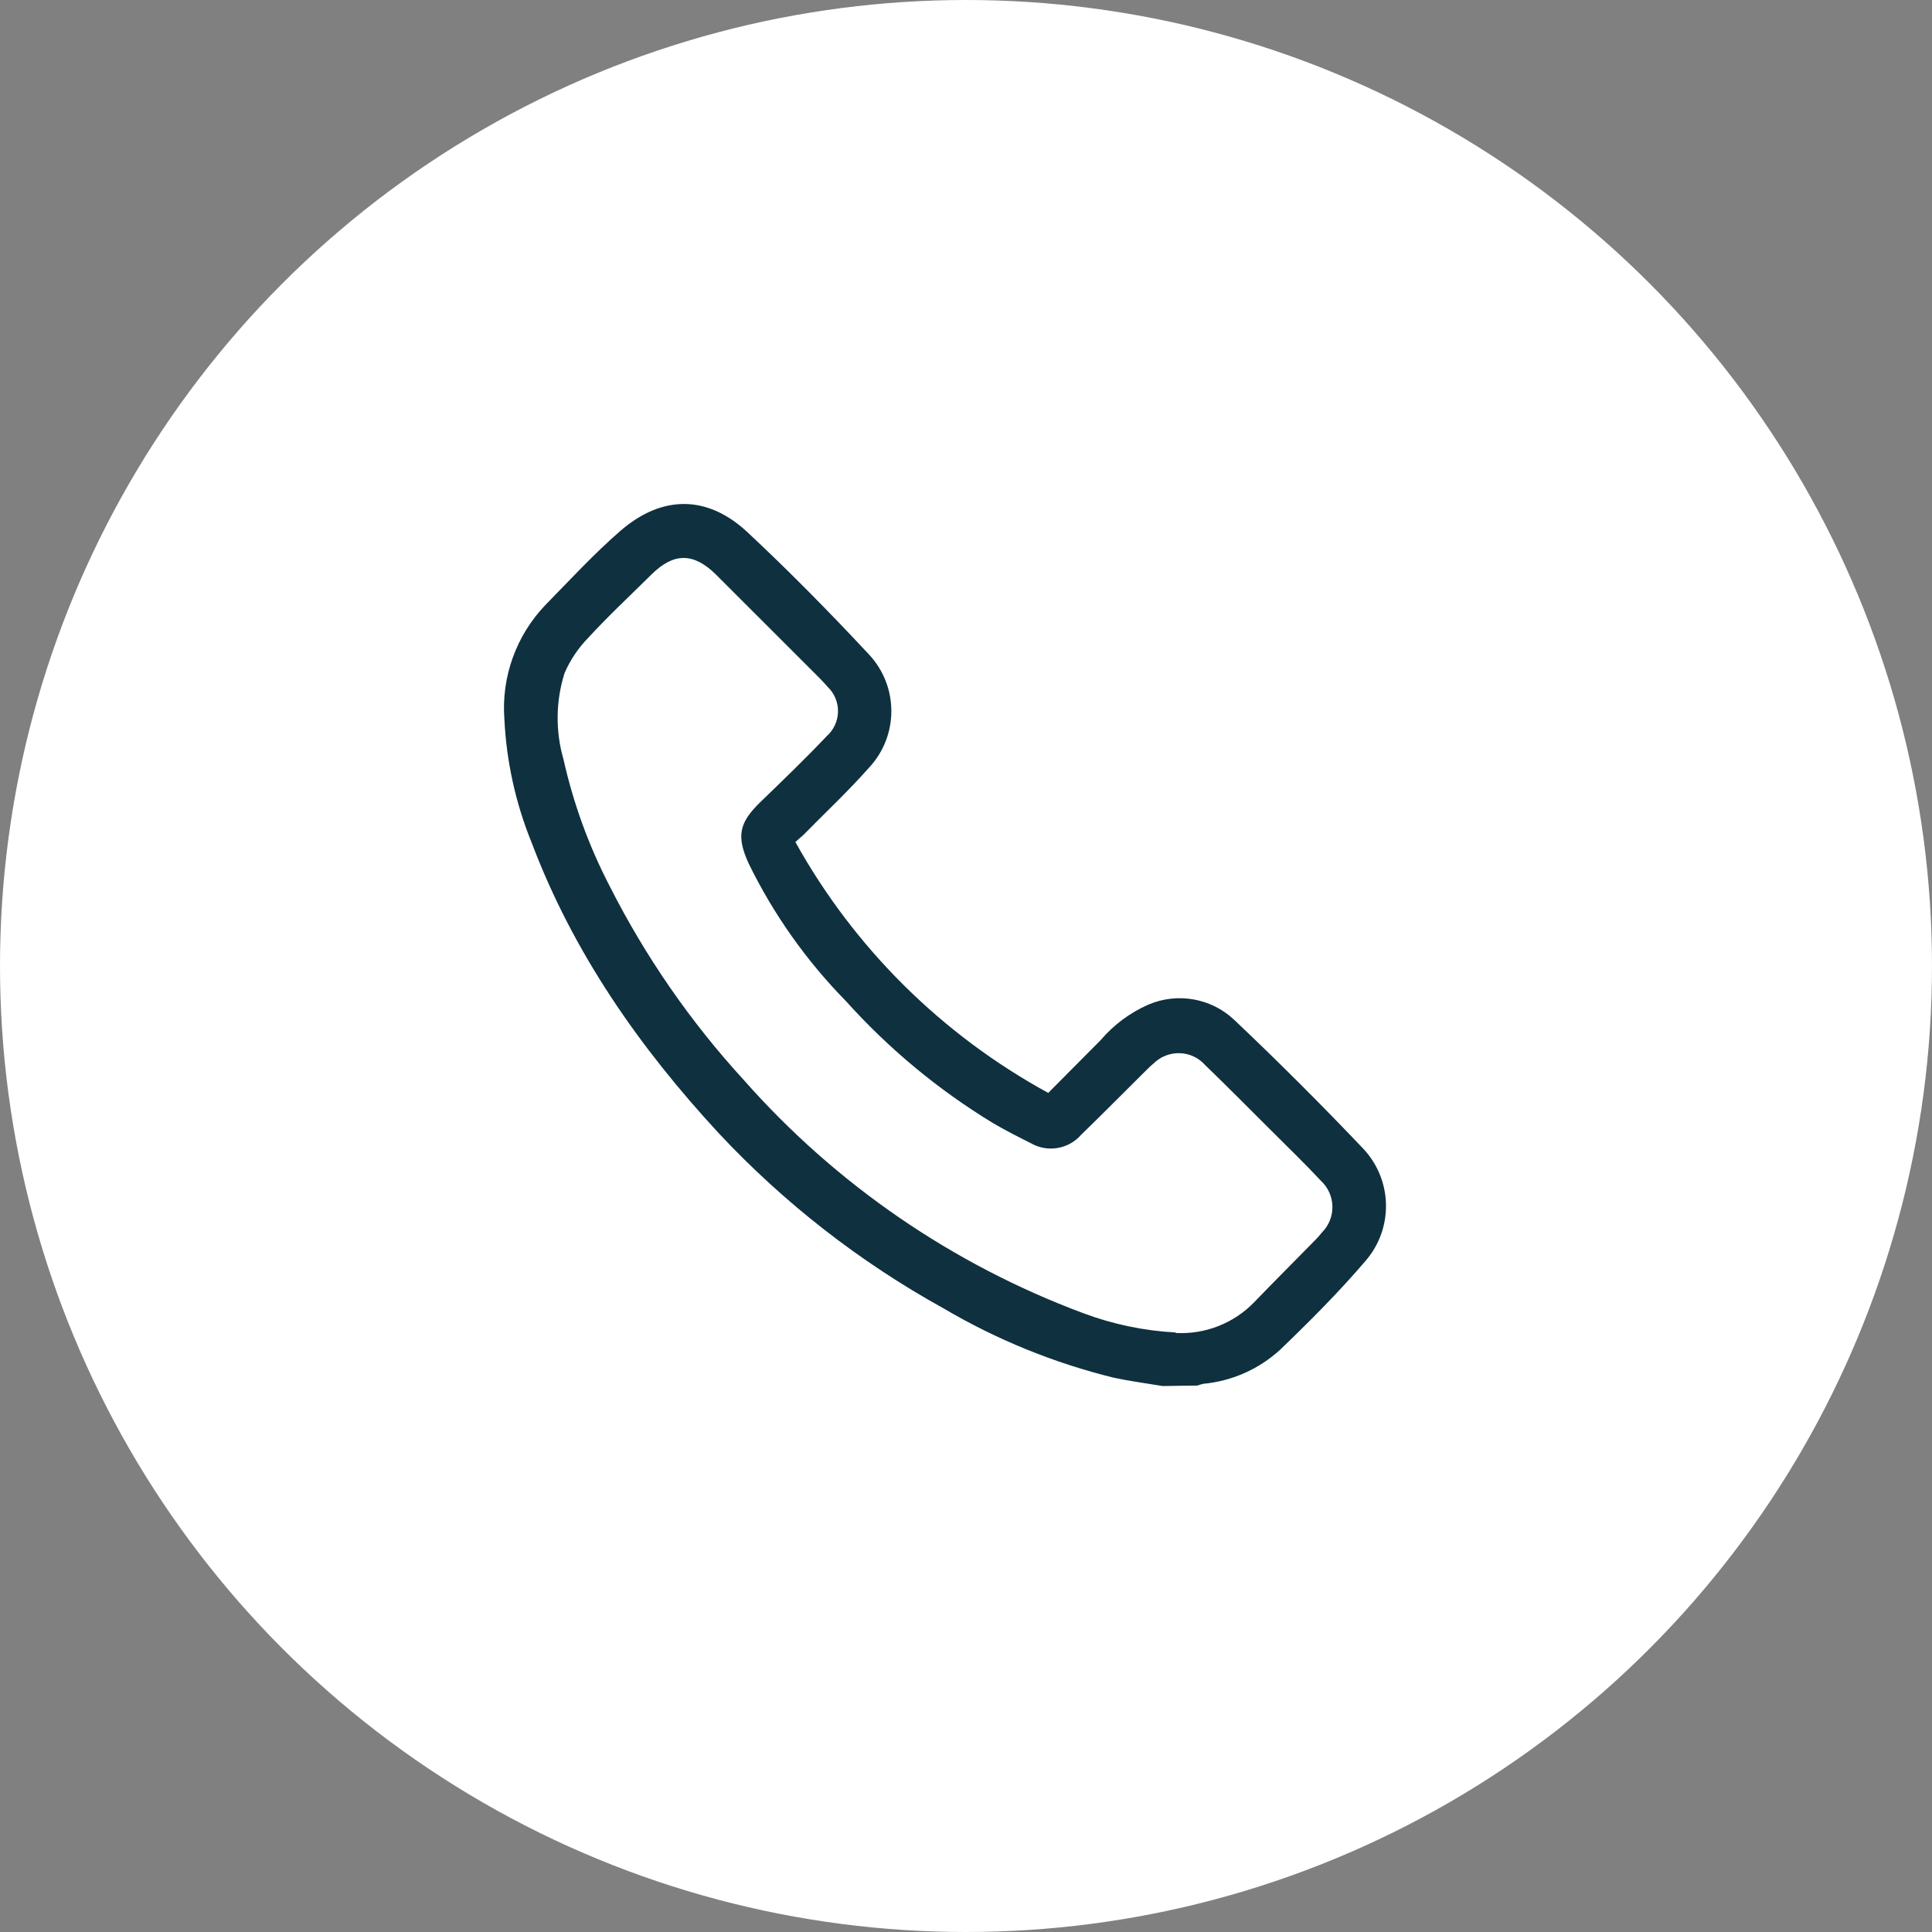 <svg width="32" height="32" viewBox="0 0 32 32" fill="none" xmlns="http://www.w3.org/2000/svg">
<rect x="0" y="0" width="32" height="32" fill="#808080" stroke="none"/>
<circle cx="16" cy="16" r="16" fill="white"/>
<path d="M19.256 22.957C18.987 22.912 18.717 22.877 18.451 22.82C17.457 22.576 16.505 22.188 15.625 21.669C14.24 20.903 12.984 19.924 11.905 18.77C10.591 17.349 9.498 15.785 8.809 13.965C8.542 13.311 8.388 12.616 8.354 11.91C8.302 11.212 8.55 10.524 9.036 10.018C9.447 9.599 9.845 9.165 10.287 8.783C10.971 8.198 11.715 8.198 12.375 8.81C13.072 9.461 13.745 10.145 14.393 10.84C14.887 11.369 14.887 12.187 14.393 12.716C14.049 13.106 13.667 13.461 13.303 13.833C13.269 13.864 13.234 13.891 13.174 13.946C14.146 15.698 15.599 17.139 17.362 18.102L18.231 17.227C18.445 16.976 18.713 16.776 19.015 16.642C19.5 16.432 20.064 16.532 20.446 16.895C21.176 17.587 21.887 18.297 22.581 19.027C23.067 19.546 23.083 20.346 22.618 20.884C22.179 21.398 21.693 21.885 21.202 22.357C20.852 22.677 20.406 22.875 19.933 22.92C19.899 22.927 19.866 22.937 19.833 22.949L19.256 22.957ZM19.473 22.078C19.961 22.105 20.436 21.918 20.775 21.567C21.104 21.225 21.441 20.89 21.774 20.55C21.817 20.507 21.857 20.462 21.895 20.414C22.01 20.299 22.072 20.143 22.069 19.982C22.066 19.82 21.997 19.667 21.878 19.557C21.609 19.268 21.325 18.996 21.047 18.717C20.685 18.357 20.327 17.994 19.96 17.64C19.853 17.519 19.7 17.448 19.538 17.444C19.376 17.44 19.219 17.502 19.105 17.616C19.05 17.661 19.001 17.712 18.95 17.762C18.602 18.107 18.257 18.456 17.906 18.797C17.698 19.035 17.349 19.093 17.074 18.935C16.861 18.828 16.649 18.721 16.444 18.6C15.538 18.049 14.719 17.369 14.012 16.582C13.356 15.914 12.813 15.146 12.402 14.306C12.194 13.85 12.239 13.628 12.598 13.281C12.956 12.935 13.34 12.566 13.694 12.192C13.81 12.089 13.877 11.942 13.88 11.787C13.883 11.632 13.82 11.483 13.708 11.376C13.665 11.325 13.62 11.279 13.575 11.232L11.856 9.514C11.488 9.153 11.161 9.149 10.792 9.514C10.424 9.878 10.078 10.199 9.743 10.564C9.578 10.733 9.445 10.931 9.351 11.148C9.204 11.613 9.198 12.111 9.334 12.58C9.497 13.308 9.753 14.012 10.097 14.675C10.688 15.843 11.436 16.925 12.322 17.891C13.846 19.617 15.775 20.942 17.938 21.749C18.43 21.934 18.948 22.042 19.473 22.07V22.078Z" fill="#0F303F"/>
</svg>
